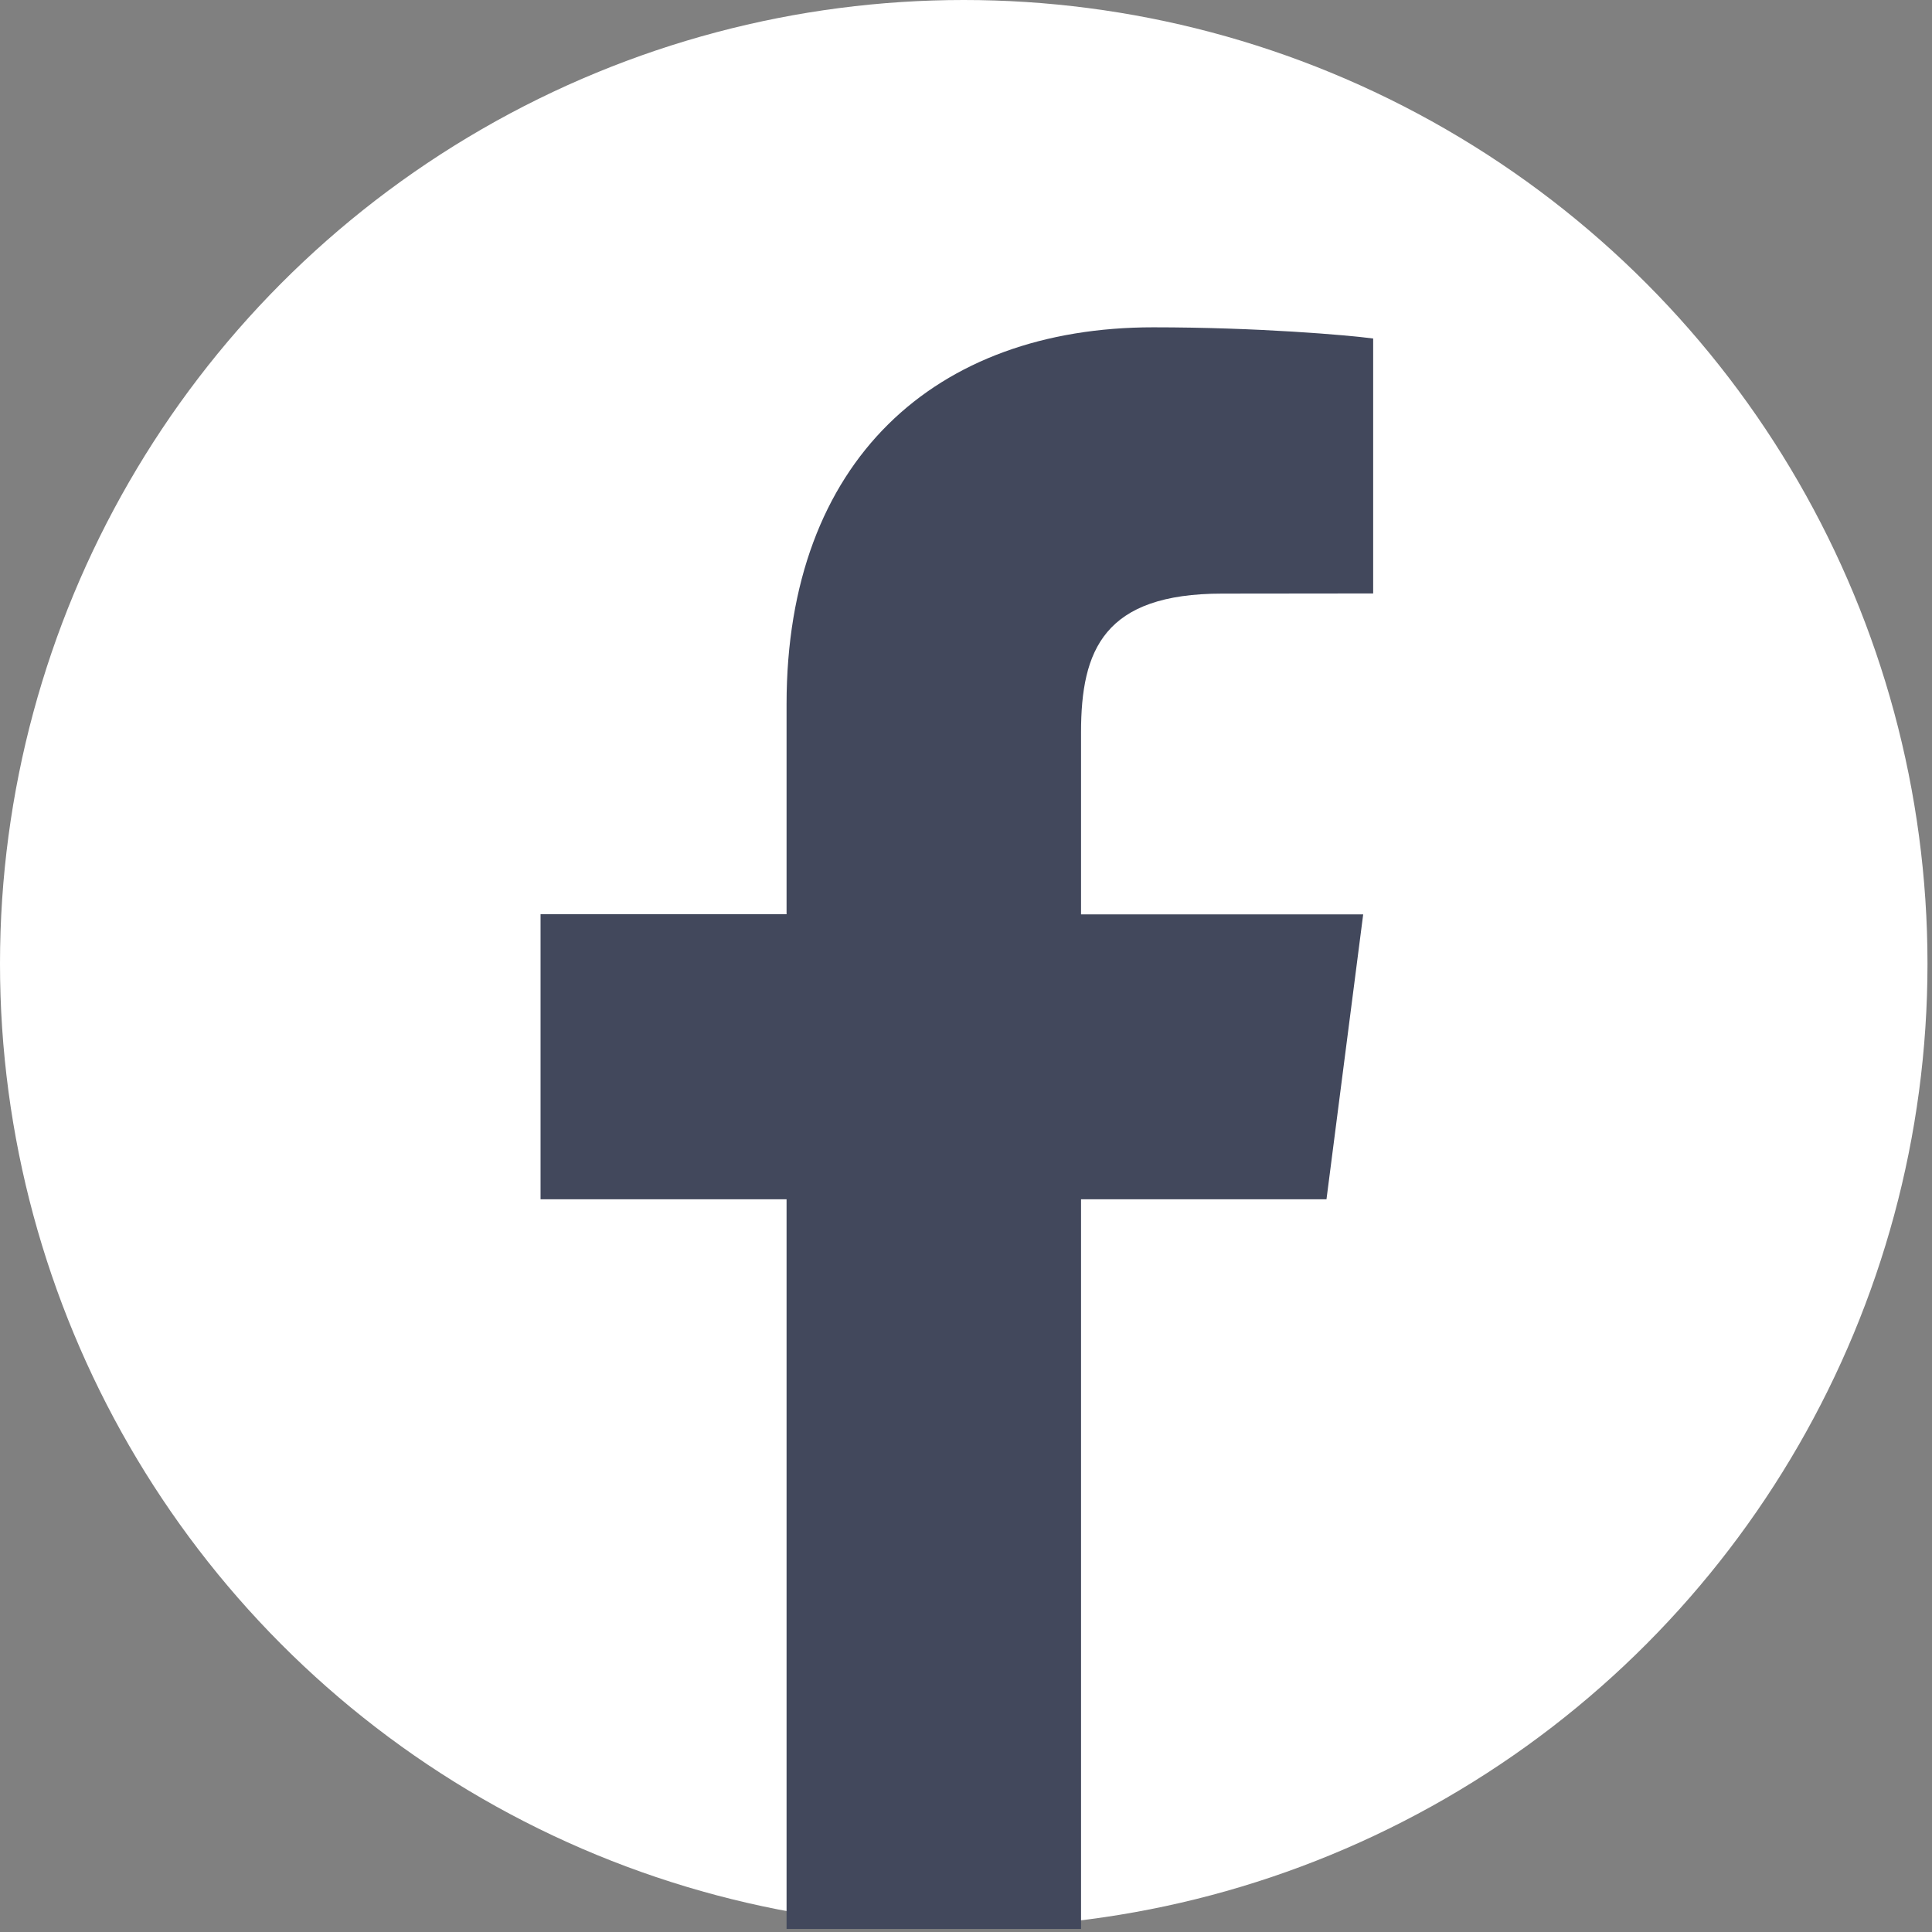 <?xml version="1.0" encoding="UTF-8" standalone="no"?>
<svg
   xmlns:dc="http://purl.org/dc/elements/1.1/"
   xmlns:cc="http://creativecommons.org/ns#"
   xmlns:rdf="http://www.w3.org/1999/02/22-rdf-syntax-ns#"
   xmlns:svg="http://www.w3.org/2000/svg"
   xmlns="http://www.w3.org/2000/svg"
   xmlns:sodipodi="http://sodipodi.sourceforge.net/DTD/sodipodi-0.dtd"
   xmlns:inkscape="http://www.inkscape.org/namespaces/inkscape"
   width="24"
   height="24"
   viewBox="0 0 24 24"
   version="1.1"
   id="svg4"
   sodipodi:docname="social-icon-fb.svg"
   inkscape:version="1.0.1 (3bc2e813f5, 2020-09-07)">
  <rect x="0" y="0" width="24" height="24" fill="#808080" stroke="none"/>
  <defs
     id="defs8" />
  <sodipodi:namedview
     pagecolor="#ffffff"
     bordercolor="#666666"
     borderopacity="1"
     objecttolerance="10"
     gridtolerance="10"
     guidetolerance="10"
     inkscape:pageopacity="0"
     inkscape:pageshadow="2"
     inkscape:window-width="1920"
     inkscape:window-height="1017"
     id="namedview6"
     showgrid="false"
     showguides="true"
     inkscape:guide-bbox="true"
     inkscape:zoom="8.8541667"
     inkscape:cx="16.708991"
     inkscape:cy="3.8696977"
     inkscape:window-x="1912"
     inkscape:window-y="-8"
     inkscape:window-maximized="1"
     inkscape:current-layer="svg4">
    <sodipodi:guide
       position="9.148,24"
       orientation="0,-1"
       id="guide835" />
    <sodipodi:guide
       position="0,13.722"
       orientation="1,0"
       id="guide837" />
    <sodipodi:guide
       position="23.944,10.673"
       orientation="1,0"
       id="guide839" />
    <sodipodi:guide
       position="23.944,0.056"
       orientation="0,-1"
       id="guide841" />
    <sodipodi:guide
       position="13.779,19.934"
       orientation="0,-1"
       id="guide1461" />
    <sodipodi:guide
       position="16.602,4.348"
       orientation="0,-1"
       id="guide1463" />
    <sodipodi:guide
       position="11.972,-7.624"
       orientation="1,0"
       id="guide1465" />
  </sodipodi:namedview>
  <path
     d="M 7.259,4.066 H 8.196 L 8.839,6.474 9.435,4.066 h 0.946 L 9.298,7.647 V 10.092 H 8.367 V 7.647 Z m 4.29,1.544 c -0.728,0 -1.211,0.481 -1.211,1.194 v 2.179 c 0,0.783 0.409,1.191 1.211,1.191 0.665,0 1.188,-0.444 1.188,-1.191 V 6.804 c 0,-0.695 -0.519,-1.194 -1.188,-1.194 z m 0.345,3.336 c 0,0.242 -0.124,0.42 -0.346,0.42 -0.228,0 -0.36,-0.187 -0.36,-0.42 V 6.877 c 0,-0.243 0.112,-0.424 0.344,-0.424 0.254,0 0.362,0.175 0.362,0.424 z M 14.972,5.647 v 3.374 c -0.101,0.126 -0.325,0.333 -0.486,0.333 -0.176,0 -0.22,-0.121 -0.22,-0.299 V 5.647 H 13.439 v 3.715 c 0,0.439 0.134,0.794 0.577,0.794 0.25,0 0.597,-0.13 0.955,-0.555 v 0.491 h 0.826 v -4.444 z m 1.433,9.016 c -0.291,0 -0.352,0.205 -0.352,0.496 v 0.429 h 0.695 v -0.429 c 6.51e-4,-0.286 -0.06,-0.496 -0.344,-0.496 z m -3.06,0.026 c -0.055,0.028 -0.109,0.071 -0.163,0.129 v 2.638 c 0.064,0.069 0.126,0.118 0.187,0.149 0.128,0.065 0.316,0.07 0.403,-0.044 0.046,-0.06 0.068,-0.157 0.068,-0.292 v -2.185 c 0,-0.143 -0.028,-0.251 -0.084,-0.325 -0.096,-0.126 -0.273,-0.139 -0.411,-0.07 z m 3.14,-3.38 c -1.694,-0.115 -7.199,-0.115 -8.891,0 -1.831,0.125 -2.047,1.231 -2.06,4.142 0.014,2.906 0.228,4.017 2.06,4.142 1.692,0.115 7.197,0.115 8.891,0 1.831,-0.125 2.047,-1.232 2.06,-4.142 -0.014,-2.906 -0.228,-4.017 -2.06,-4.142 z M 8.468,18.261 H 7.581 V 13.356 H 6.664 V 12.523 H 9.384 v 0.833 H 8.467 v 4.905 z m 3.153,0 h -0.787 v -0.467 c -0.145,0.172 -0.296,0.304 -0.453,0.394 -0.424,0.243 -1.006,0.237 -1.006,-0.621 v -3.538 h 0.787 v 3.245 c 0,0.17 0.041,0.285 0.209,0.285 0.154,0 0.367,-0.197 0.463,-0.317 v -3.213 h 0.787 v 4.233 z m 3.03,-0.877 c 0,0.524 -0.196,0.931 -0.72,0.931 -0.288,0 -0.528,-0.105 -0.748,-0.379 v 0.325 h -0.794 v -5.738 h 0.794 v 1.848 c 0.178,-0.217 0.419,-0.396 0.7,-0.396 0.576,0 0.768,0.487 0.768,1.061 v 2.348 z m 2.909,-1.14 h -1.505 v 0.799 c 0,0.317 0.027,0.592 0.344,0.592 0.332,0 0.352,-0.224 0.352,-0.592 v -0.294 h 0.81 v 0.318 c 0,0.815 -0.35,1.31 -1.18,1.31 -0.751,0 -1.136,-0.548 -1.136,-1.31 v -1.9 c 0,-0.735 0.485,-1.245 1.195,-1.245 0.755,0 1.12,0.48 1.12,1.245 v 1.077 z"
     id="path875"
     style="fill:#42485c;fill-opacity:1;stroke-width:0.651" />
  <circle
     style="opacity:0.999;fill:#ffffff;stroke-width:0;stroke-dashoffset:7.559;fill-opacity:1"
     id="path843"
     cx="11.972"
     cy="11.972"
     r="11.972" />
  <path
     id="rect2113"
     style="opacity:0.999;fill:#42485c;stroke-width:0;stroke-dashoffset:7.559;fill-opacity:1"
     d="m 14.326,4.066 c -2.704,0 -4.555,1.651 -4.555,4.681 V 11.357 H 6.715 v 3.541 h 3.056 v 9.064 h 3.658 v -9.064 h 3.049 L 16.934,11.359 H 13.429 V 9.098 c 0,-1.024 0.284,-1.724 1.754,-1.724 l 1.875,-0.002 V 4.205 C 16.733,4.162 15.621,4.066 14.326,4.066 Z"
     sodipodi:nodetypes="ssccccccccccscccs" />
</svg>
